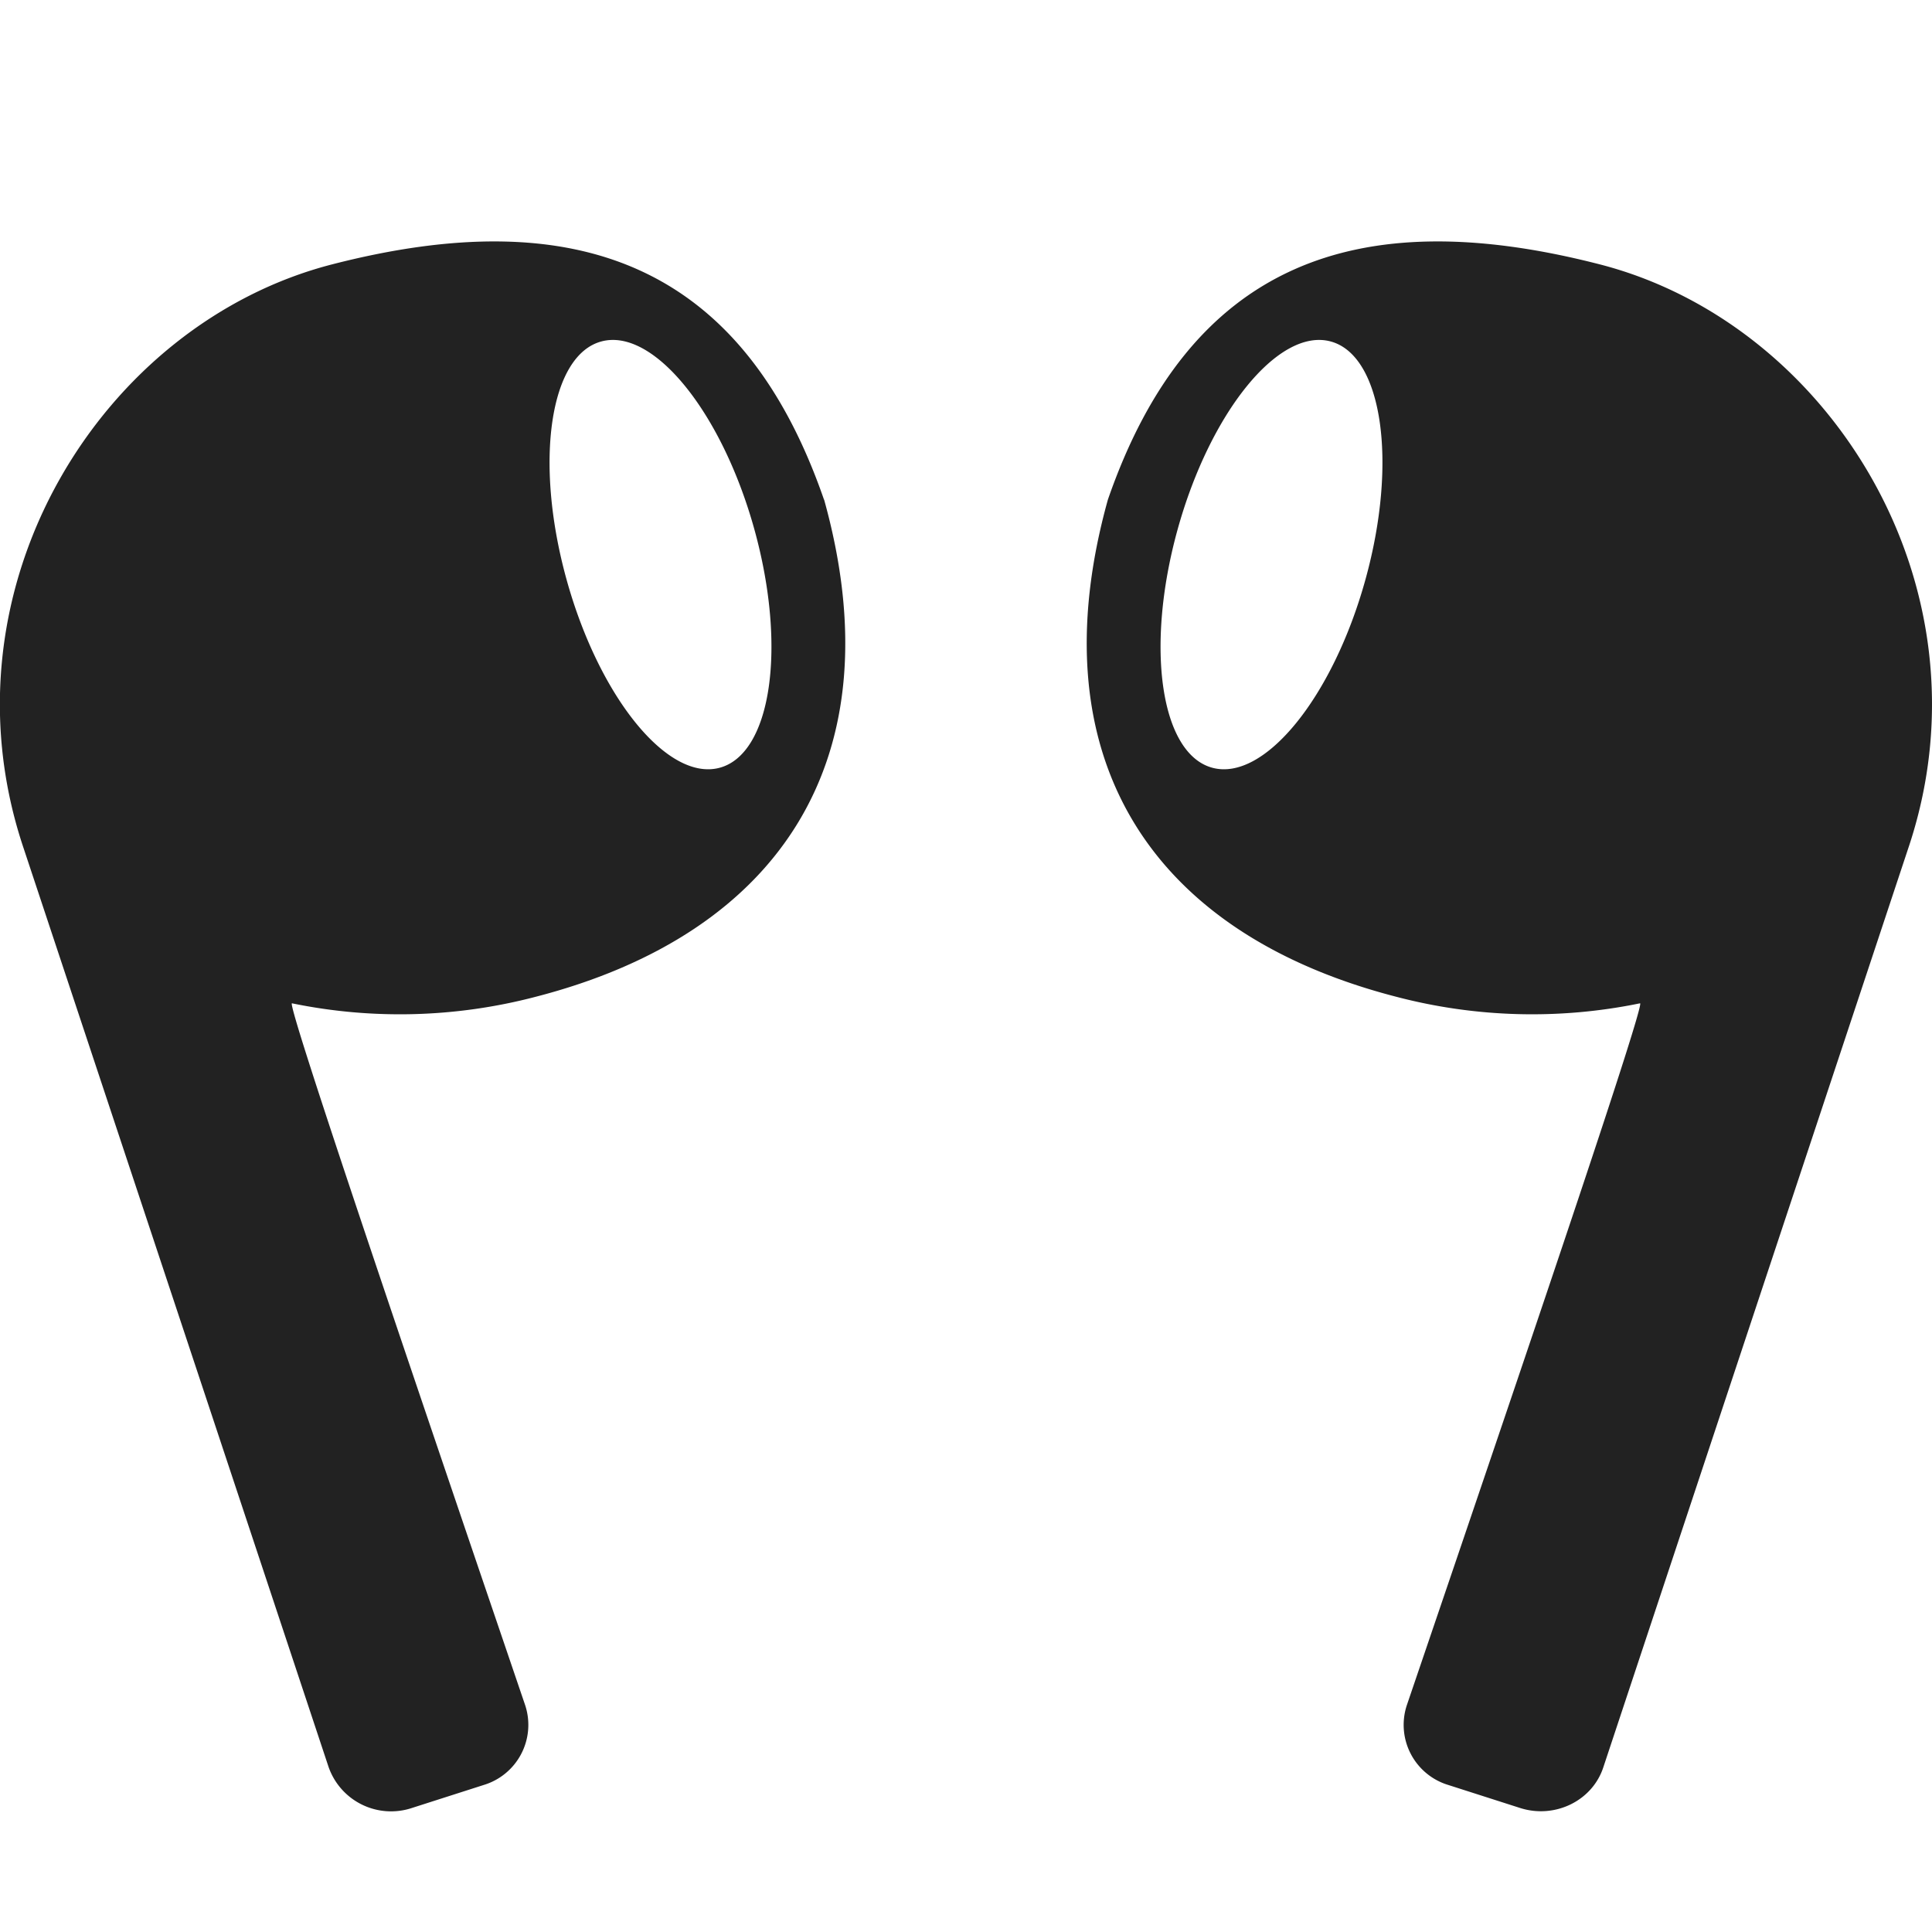 <svg xmlns="http://www.w3.org/2000/svg" width="30px" height="30px" fill="#222" class="bi bi-earbuds" viewBox="0 0 16 16">
	<path fill-rule="evenodd" d="M6.825 4.138c.596 2.141-.36 3.593-2.389 4.117a4.432 4.432 0 0 1-2.018.054c-.048-.01.9 2.778 1.522 4.61l.41 1.205a.52.52 0 0 1-.346.659l-.593.19a.548.548 0 0 1-.69-.34L.184 6.99c-.696-2.137.662-4.309 2.564-4.8 2.029-.523 3.402 0 4.076 1.948zm-.868 2.221c.43-.112.561-.993.292-1.969-.269-.975-.836-1.675-1.266-1.563-.43.112-.561.994-.292 1.969.269.975.836 1.675 1.266 1.563zm3.218-2.221c-.596 2.141.36 3.593 2.389 4.117a4.434 4.434 0 0 0 2.018.054c.048-.01-.9 2.778-1.522 4.61l-.41 1.205a.52.52 0 0 0 .346.659l.593.19c.289.092.6-.06.69-.34l2.536-7.643c.696-2.137-.662-4.309-2.564-4.8-2.029-.523-3.402 0-4.076 1.948zm.868 2.221c-.43-.112-.561-.993-.292-1.969.269-.975.836-1.675 1.266-1.563.43.112.561.994.292 1.969-.269.975-.836 1.675-1.266 1.563z"></path>
</svg>